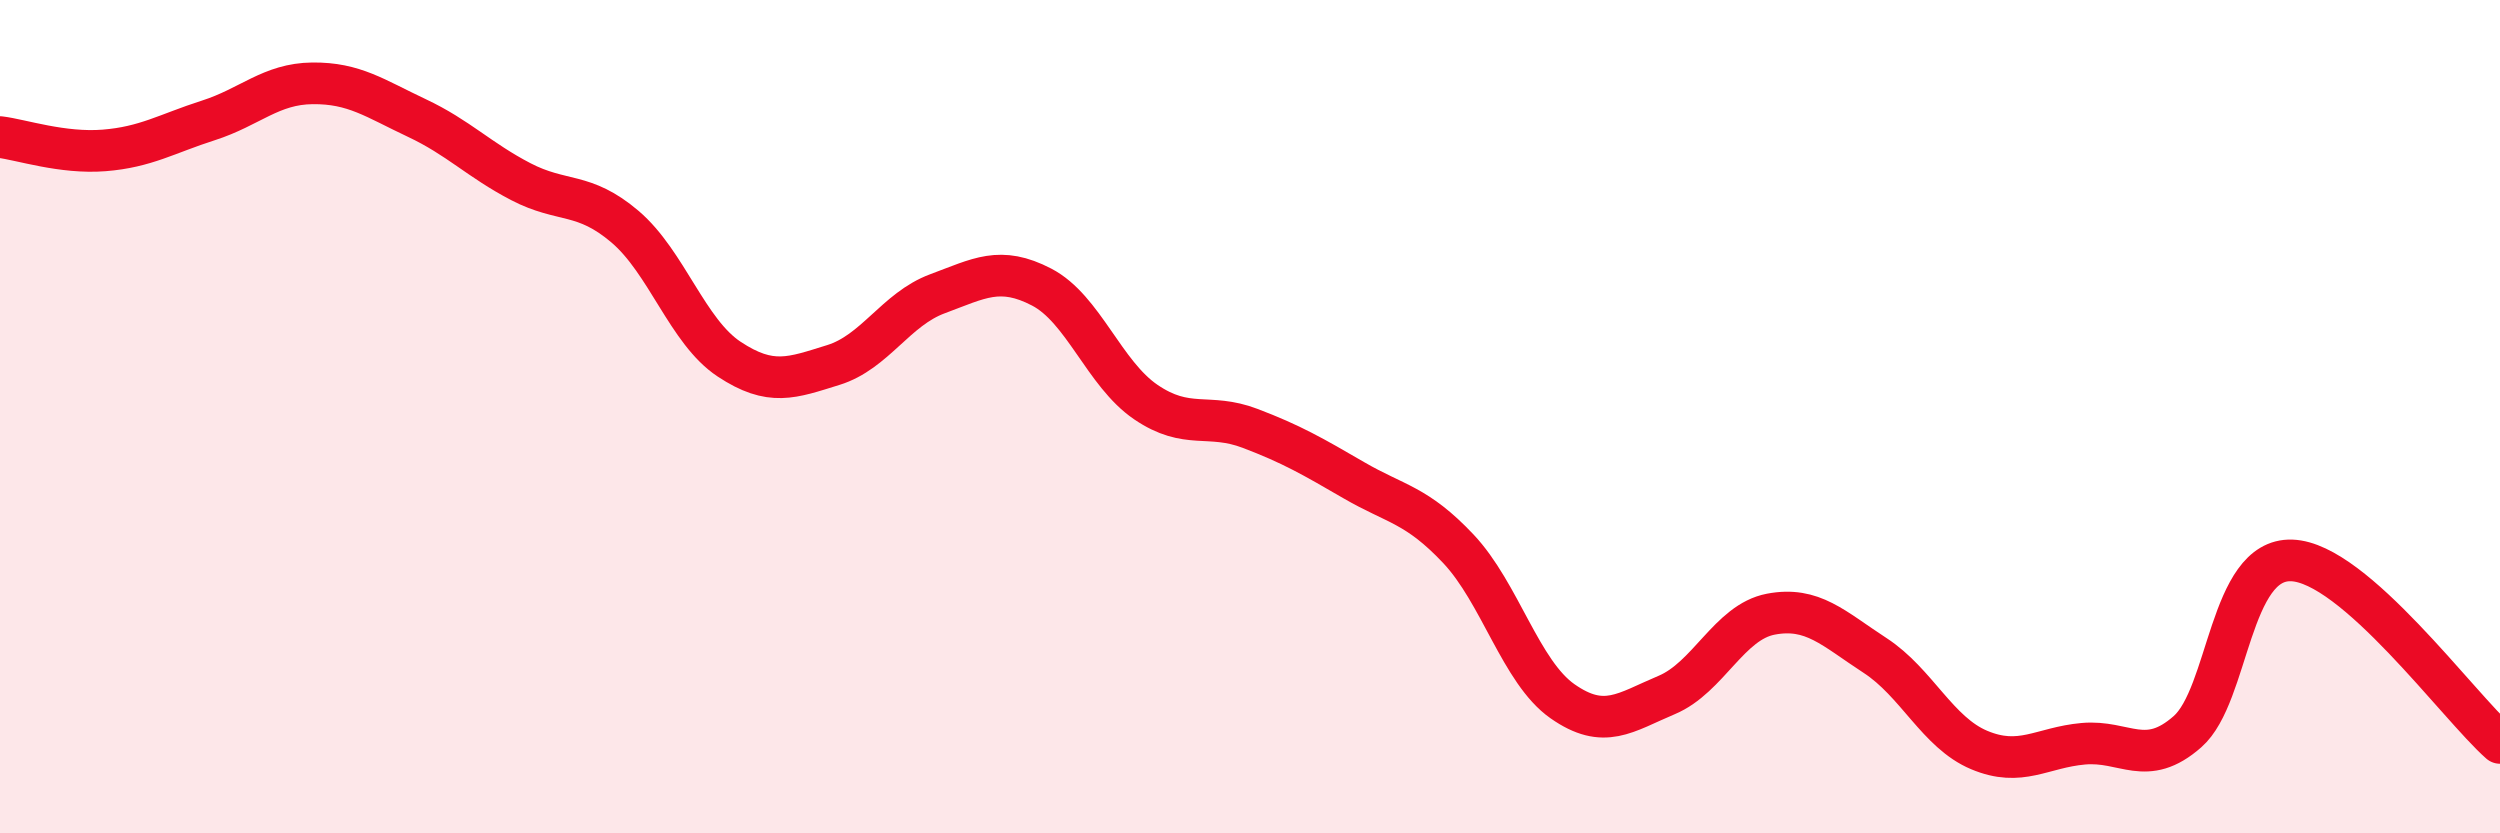 
    <svg width="60" height="20" viewBox="0 0 60 20" xmlns="http://www.w3.org/2000/svg">
      <path
        d="M 0,3.29 C 0.5,3.35 1.5,3.69 2.5,3.61 C 3.5,3.53 4,3.21 5,2.89 C 6,2.57 6.5,2.01 7.5,2 C 8.5,1.99 9,2.36 10,2.83 C 11,3.3 11.5,3.84 12.5,4.36 C 13.5,4.88 14,4.59 15,5.44 C 16,6.29 16.5,7.96 17.5,8.62 C 18.5,9.28 19,9.07 20,8.76 C 21,8.45 21.5,7.42 22.5,7.05 C 23.5,6.68 24,6.37 25,6.89 C 26,7.41 26.5,8.97 27.5,9.65 C 28.5,10.33 29,9.9 30,10.28 C 31,10.66 31.5,10.95 32.5,11.53 C 33.5,12.11 34,12.11 35,13.17 C 36,14.23 36.5,16.13 37.5,16.83 C 38.5,17.53 39,17.1 40,16.68 C 41,16.26 41.5,14.93 42.5,14.74 C 43.5,14.55 44,15.08 45,15.73 C 46,16.38 46.5,17.58 47.5,18 C 48.5,18.42 49,17.94 50,17.85 C 51,17.76 51.5,18.44 52.5,17.56 C 53.5,16.68 53.5,13.4 55,13.45 C 56.5,13.5 59,16.95 60,17.83L60 20L0 20Z"
        fill="#EB0A25"
        opacity="0.1"
        stroke-linecap="round"
        stroke-linejoin="round"
      />
      <path
        d="M 0,3.29 C 0.5,3.35 1.5,3.69 2.5,3.61 C 3.5,3.53 4,3.21 5,2.89 C 6,2.57 6.5,2.01 7.5,2 C 8.5,1.99 9,2.36 10,2.83 C 11,3.3 11.5,3.84 12.5,4.36 C 13.5,4.88 14,4.59 15,5.44 C 16,6.29 16.5,7.96 17.5,8.62 C 18.5,9.28 19,9.07 20,8.76 C 21,8.45 21.5,7.42 22.5,7.05 C 23.5,6.68 24,6.37 25,6.89 C 26,7.41 26.5,8.97 27.5,9.65 C 28.5,10.33 29,9.9 30,10.28 C 31,10.66 31.5,10.95 32.5,11.53 C 33.5,12.11 34,12.11 35,13.17 C 36,14.23 36.5,16.13 37.5,16.83 C 38.5,17.53 39,17.1 40,16.68 C 41,16.26 41.5,14.93 42.5,14.74 C 43.5,14.55 44,15.08 45,15.73 C 46,16.38 46.5,17.58 47.5,18 C 48.5,18.42 49,17.94 50,17.85 C 51,17.76 51.5,18.44 52.5,17.56 C 53.5,16.68 53.5,13.4 55,13.45 C 56.5,13.5 59,16.95 60,17.83"
        stroke="#EB0A25"
        stroke-width="1"
        fill="none"
        stroke-linecap="round"
        stroke-linejoin="round"
      />
    </svg>
  